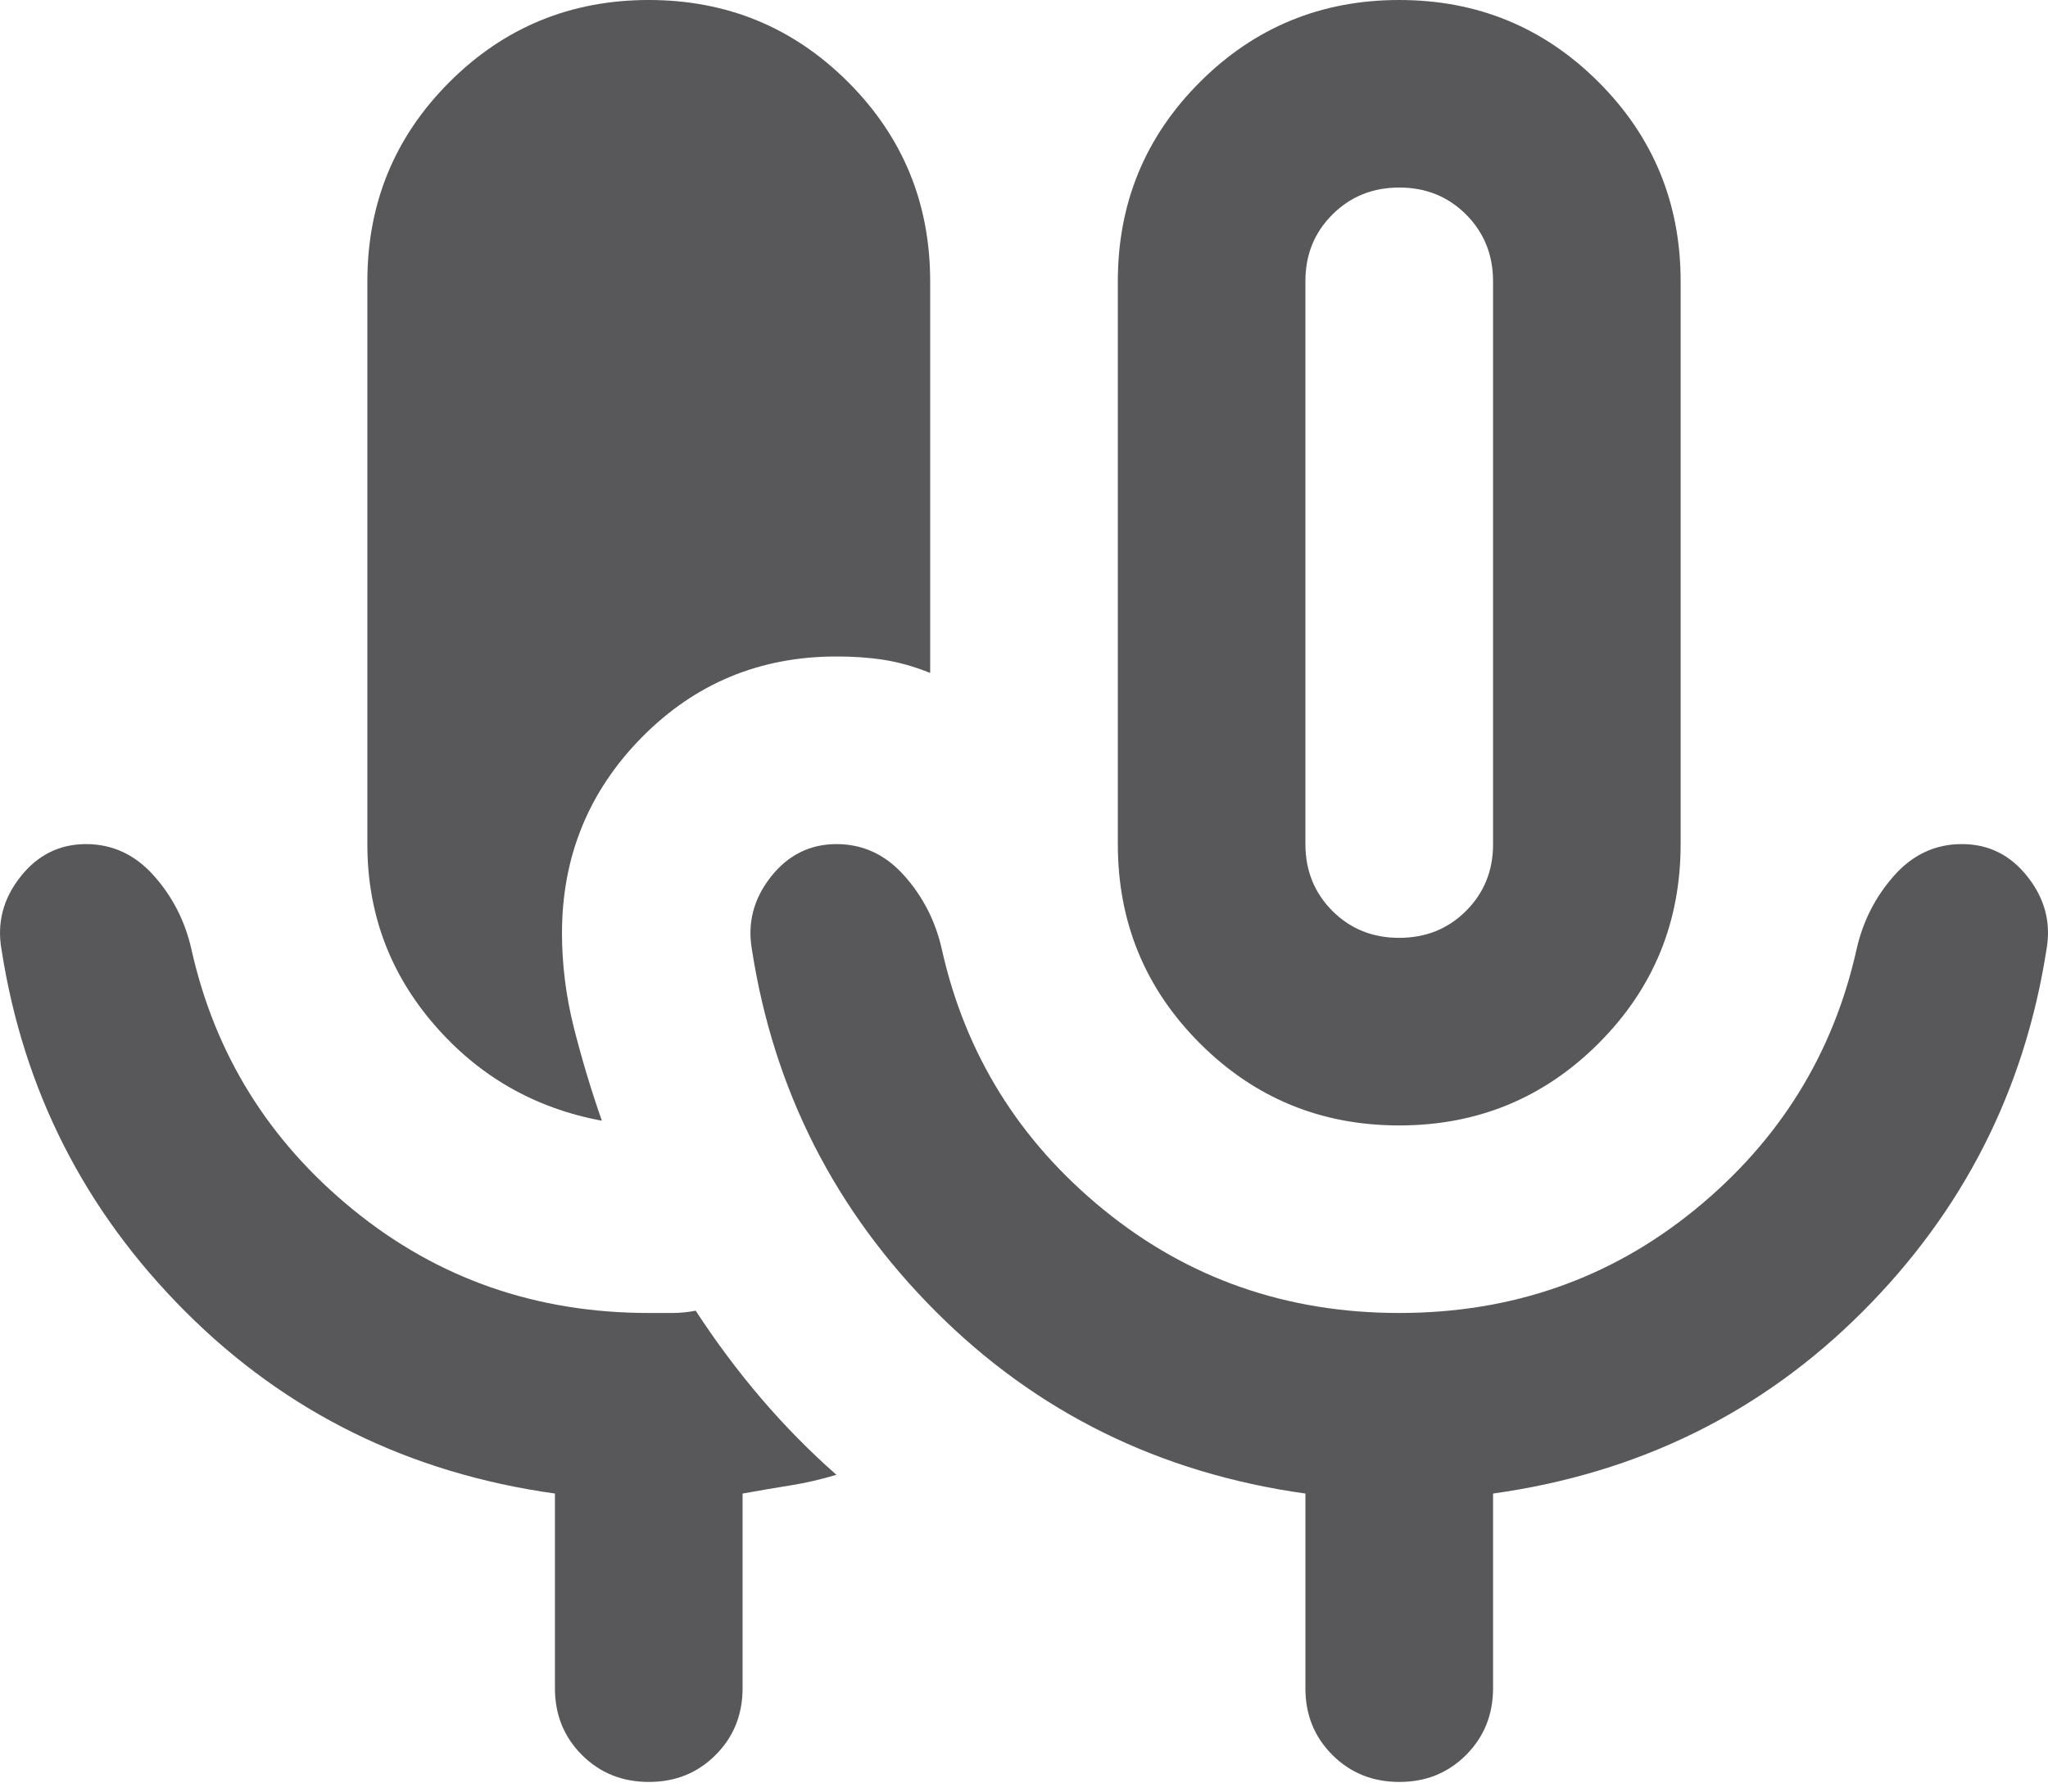 <svg width="32" height="28" viewBox="0 0 32 28" fill="none" xmlns="http://www.w3.org/2000/svg">
<path d="M10.137 27.849C9.722 27.849 9.373 27.708 9.092 27.427C8.811 27.145 8.67 26.797 8.671 26.383V23.342C6.399 23.024 4.475 22.077 2.899 20.501C1.323 18.925 0.365 17.039 0.024 14.842C-0.05 14.427 0.048 14.048 0.317 13.706C0.585 13.364 0.927 13.193 1.343 13.192C1.758 13.192 2.112 13.357 2.405 13.687C2.699 14.017 2.894 14.402 2.992 14.841C3.358 16.477 4.201 17.833 5.52 18.908C6.839 19.983 8.378 20.52 10.137 20.52H10.504C10.626 20.52 10.748 20.508 10.87 20.484C11.188 20.972 11.53 21.43 11.896 21.858C12.262 22.286 12.653 22.683 13.069 23.049C12.824 23.122 12.586 23.177 12.353 23.214C12.121 23.251 11.871 23.294 11.603 23.342V26.383C11.603 26.798 11.462 27.147 11.181 27.428C10.899 27.71 10.551 27.85 10.137 27.849ZM21.863 17.589C20.642 17.589 19.603 17.161 18.748 16.306C17.893 15.451 17.466 14.413 17.466 13.192V4.397C17.466 3.176 17.893 2.138 18.748 1.283C19.603 0.428 20.642 0 21.863 0C23.084 0 24.123 0.428 24.978 1.283C25.833 2.138 26.26 3.176 26.26 4.397V13.192C26.26 14.413 25.833 15.451 24.978 16.306C24.123 17.161 23.084 17.589 21.863 17.589ZM21.863 14.657C22.278 14.657 22.627 14.517 22.908 14.235C23.189 13.954 23.33 13.606 23.329 13.192V4.397C23.329 3.982 23.188 3.634 22.907 3.352C22.625 3.071 22.277 2.93 21.863 2.931C21.448 2.931 21.099 3.072 20.818 3.354C20.536 3.635 20.396 3.983 20.397 4.397V13.192C20.397 13.607 20.538 13.955 20.819 14.237C21.101 14.518 21.449 14.658 21.863 14.657ZM9.404 17.515C8.354 17.32 7.48 16.819 6.784 16.013C6.087 15.207 5.739 14.266 5.74 13.192V4.397C5.74 3.176 6.167 2.138 7.022 1.283C7.877 0.428 8.916 0 10.137 0C11.358 0 12.397 0.428 13.252 1.283C14.107 2.138 14.534 3.176 14.534 4.397V10.517C14.29 10.419 14.052 10.351 13.819 10.314C13.586 10.277 13.336 10.259 13.069 10.26C11.871 10.26 10.858 10.682 10.027 11.525C9.197 12.368 8.781 13.388 8.781 14.584C8.781 15.073 8.842 15.561 8.964 16.05C9.087 16.538 9.233 17.027 9.404 17.515ZM21.863 20.52C23.622 20.52 25.161 19.983 26.48 18.908C27.799 17.833 28.642 16.477 29.008 14.841C29.106 14.401 29.302 14.016 29.595 13.685C29.888 13.355 30.242 13.191 30.657 13.192C31.073 13.192 31.415 13.363 31.683 13.705C31.952 14.047 32.05 14.425 31.976 14.841C31.634 17.039 30.675 18.927 29.099 20.503C27.523 22.079 25.599 23.025 23.329 23.342V26.383C23.329 26.798 23.188 27.147 22.907 27.428C22.625 27.71 22.277 27.85 21.863 27.849C21.448 27.849 21.099 27.708 20.818 27.427C20.536 27.145 20.396 26.797 20.397 26.383V23.342C18.125 23.024 16.201 22.077 14.625 20.501C13.049 18.925 12.09 17.039 11.749 14.842C11.676 14.427 11.774 14.048 12.043 13.706C12.311 13.364 12.653 13.193 13.069 13.192C13.484 13.192 13.838 13.357 14.131 13.687C14.424 14.017 14.62 14.402 14.717 14.841C15.084 16.477 15.927 17.833 17.246 18.908C18.565 19.983 20.104 20.52 21.863 20.52Z" fill="#58585B"/>
</svg>
